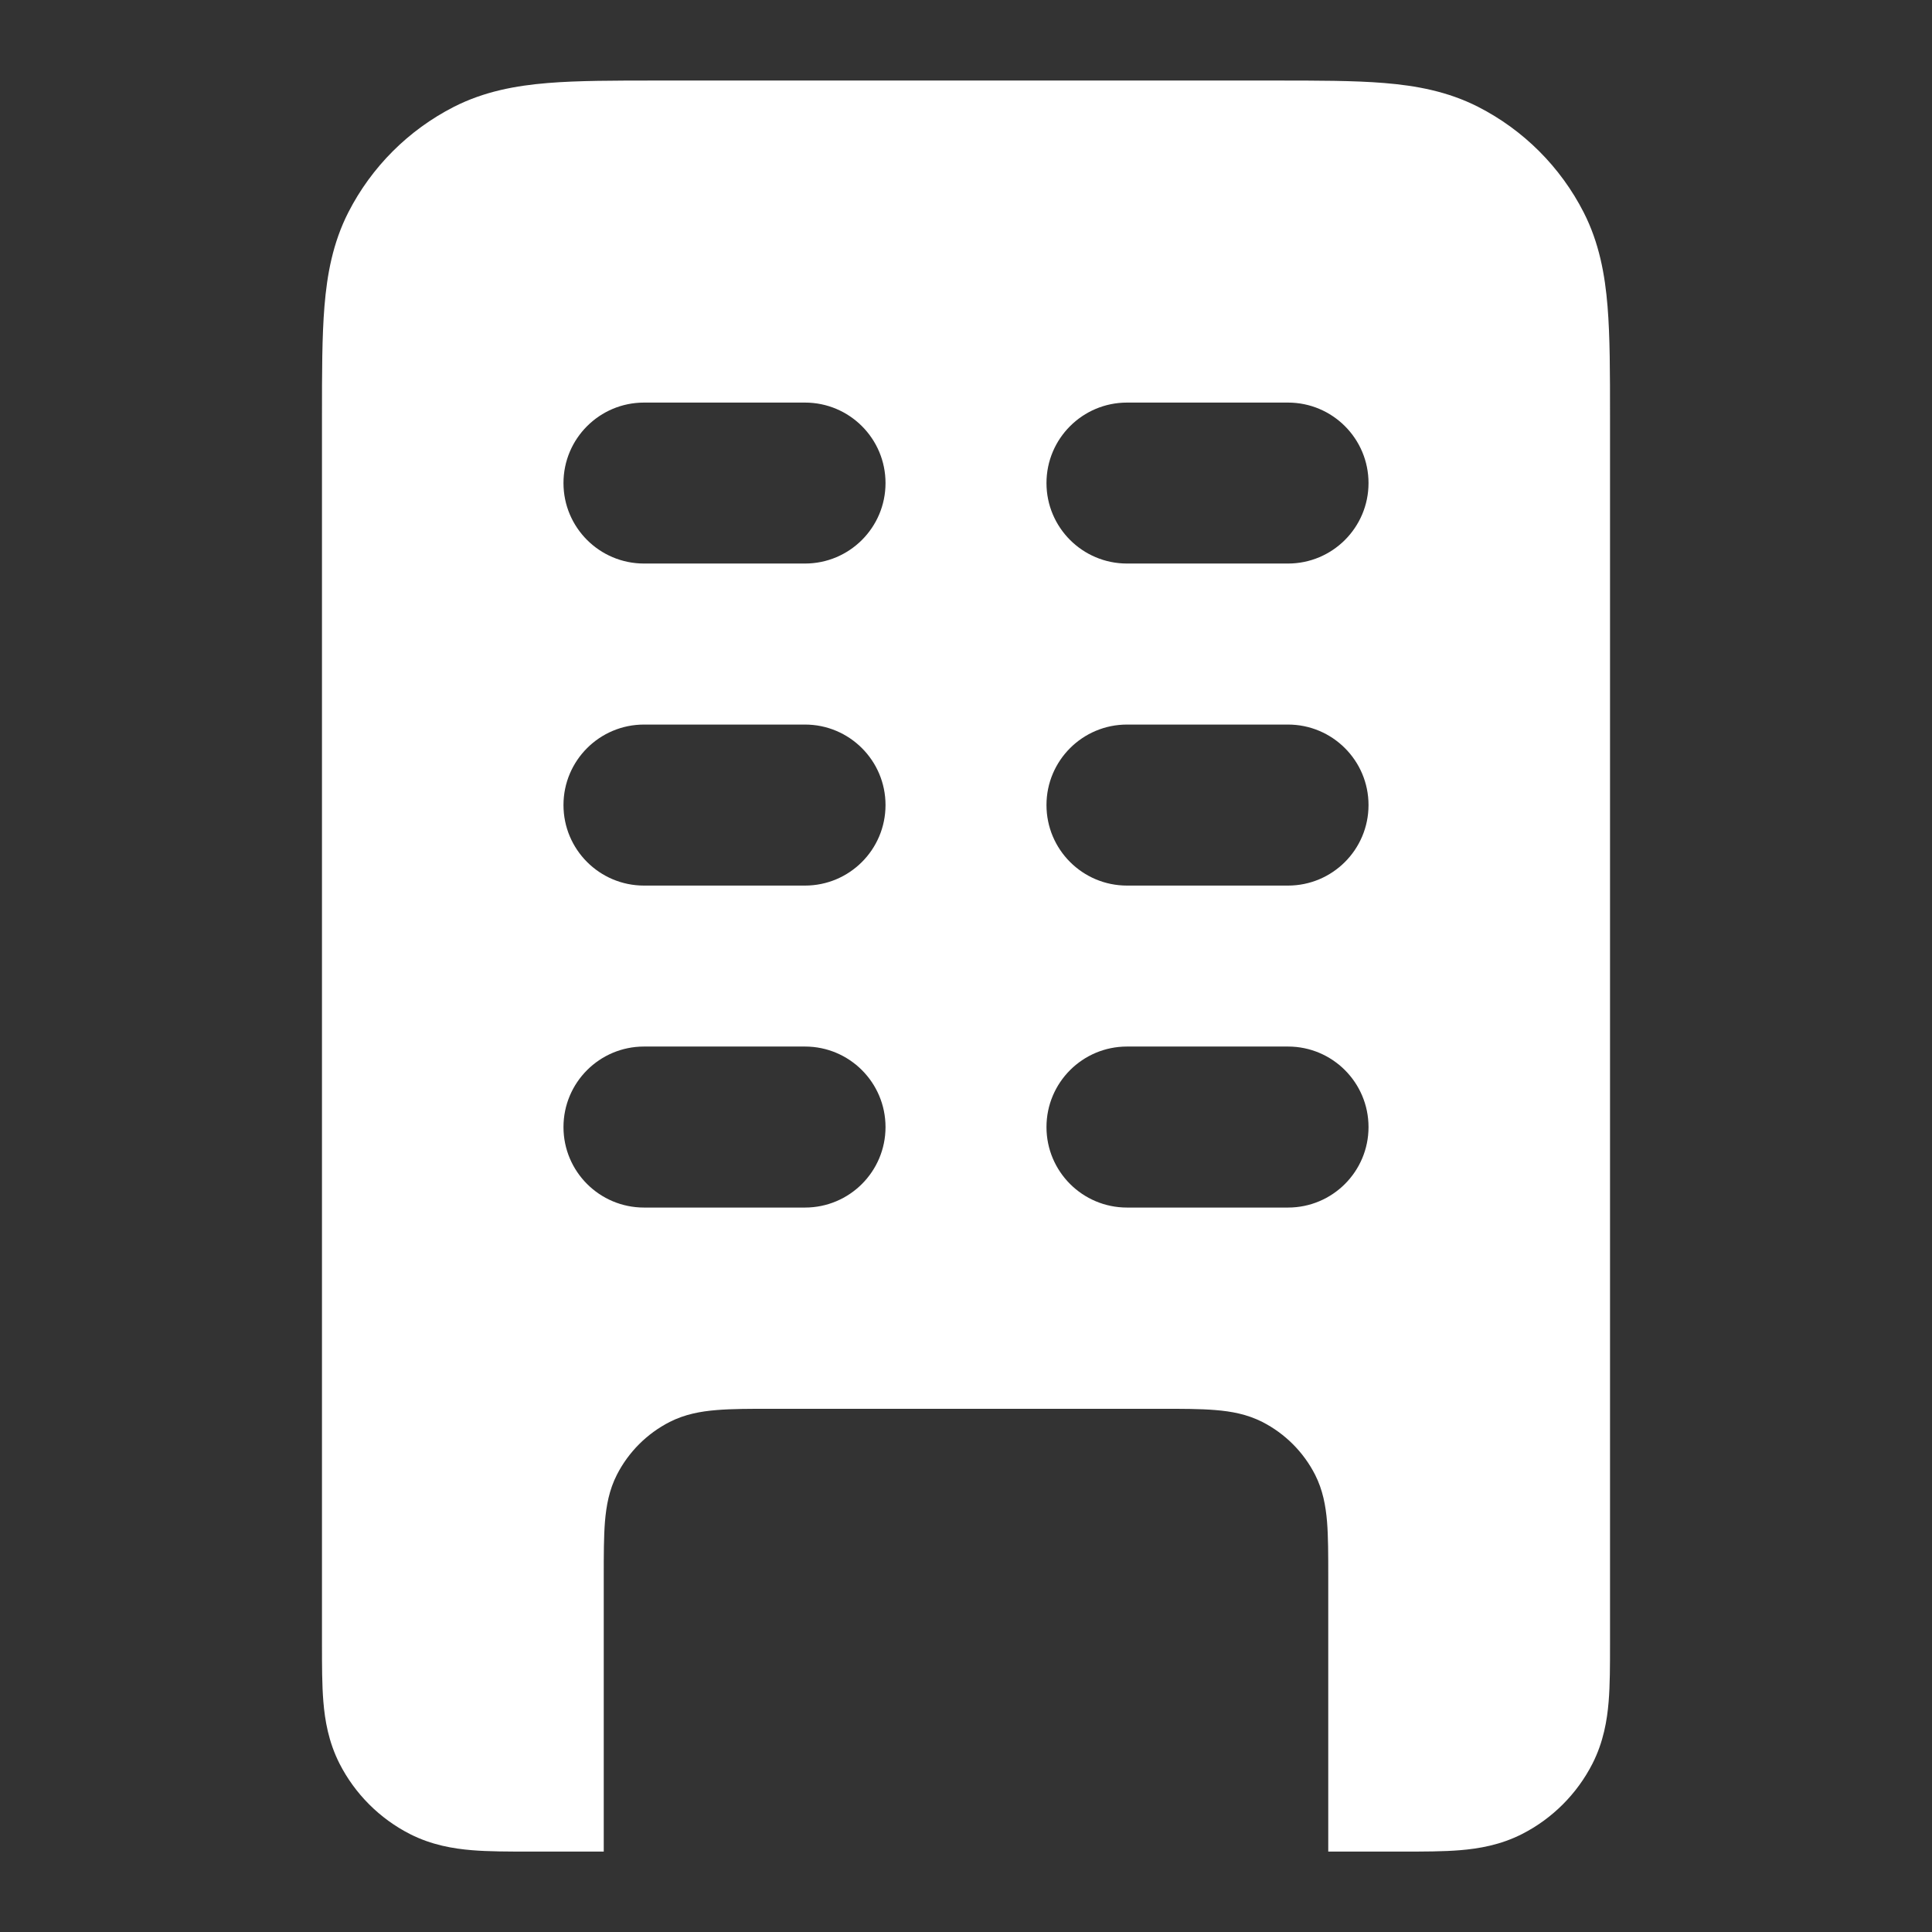 <svg width="32" height="32" viewBox="0 0 32 32" fill="none" xmlns="http://www.w3.org/2000/svg">
<rect x="0" y="0" width="32" height="32" fill="#333333" stroke="none"/>
<g id="building/building-apartment-big">
<path id="vector" fill-rule="evenodd" clip-rule="evenodd" d="M10.882 1.334C10.179 1.334 9.573 1.334 9.073 1.375C8.546 1.418 8.022 1.513 7.517 1.77C6.765 2.154 6.153 2.766 5.769 3.518C5.512 4.023 5.417 4.547 5.374 5.074C5.333 5.574 5.333 6.18 5.333 6.883L5.333 27.243C5.333 27.58 5.333 27.908 5.356 28.185C5.381 28.49 5.44 28.85 5.624 29.212C5.88 29.713 6.288 30.121 6.789 30.377C7.151 30.561 7.511 30.62 7.816 30.645C8.093 30.668 8.421 30.668 8.757 30.668L10 30.668V26.108C10 25.757 10 25.454 10.02 25.204C10.042 24.941 10.089 24.678 10.218 24.426C10.41 24.05 10.716 23.744 11.092 23.552C11.344 23.424 11.606 23.376 11.87 23.355C12.12 23.334 12.423 23.334 12.774 23.334H19.226C19.577 23.334 19.88 23.334 20.13 23.355C20.394 23.376 20.656 23.424 20.908 23.552C21.284 23.744 21.59 24.05 21.782 24.426C21.91 24.678 21.958 24.941 21.98 25.204C22 25.454 22 25.757 22 26.108V30.668L23.242 30.668C23.579 30.668 23.907 30.668 24.184 30.645C24.489 30.62 24.849 30.561 25.211 30.377C25.712 30.121 26.12 29.713 26.376 29.212C26.56 28.85 26.619 28.49 26.644 28.185C26.667 27.908 26.667 27.58 26.667 27.243L26.667 6.883C26.667 6.18 26.667 5.574 26.626 5.074C26.583 4.547 26.488 4.023 26.231 3.518C25.847 2.766 25.235 2.154 24.483 1.77C23.978 1.513 23.454 1.418 22.927 1.375C22.427 1.334 21.821 1.334 21.118 1.334H10.882ZM10.667 6.668C9.93 6.668 9.333 7.265 9.333 8.001C9.333 8.737 9.93 9.334 10.667 9.334H13.333C14.07 9.334 14.667 8.737 14.667 8.001C14.667 7.265 14.07 6.668 13.333 6.668H10.667ZM18.667 6.668C17.93 6.668 17.333 7.265 17.333 8.001C17.333 8.737 17.93 9.334 18.667 9.334H21.333C22.07 9.334 22.667 8.737 22.667 8.001C22.667 7.265 22.07 6.668 21.333 6.668H18.667ZM18.667 12.001C17.93 12.001 17.333 12.598 17.333 13.334C17.333 14.071 17.93 14.668 18.667 14.668H21.333C22.07 14.668 22.667 14.071 22.667 13.334C22.667 12.598 22.07 12.001 21.333 12.001H18.667ZM17.333 18.668C17.333 17.931 17.93 17.334 18.667 17.334H21.333C22.07 17.334 22.667 17.931 22.667 18.668C22.667 19.404 22.07 20.001 21.333 20.001H18.667C17.93 20.001 17.333 19.404 17.333 18.668ZM9.333 13.334C9.333 12.598 9.93 12.001 10.667 12.001H13.333C14.07 12.001 14.667 12.598 14.667 13.334C14.667 14.071 14.07 14.668 13.333 14.668H10.667C9.93 14.668 9.333 14.071 9.333 13.334ZM10.667 17.334C9.93 17.334 9.333 17.931 9.333 18.668C9.333 19.404 9.93 20.001 10.667 20.001H13.333C14.07 20.001 14.667 19.404 14.667 18.668C14.667 17.931 14.07 17.334 13.333 17.334H10.667Z" fill="white"/>
</g>
</svg>
